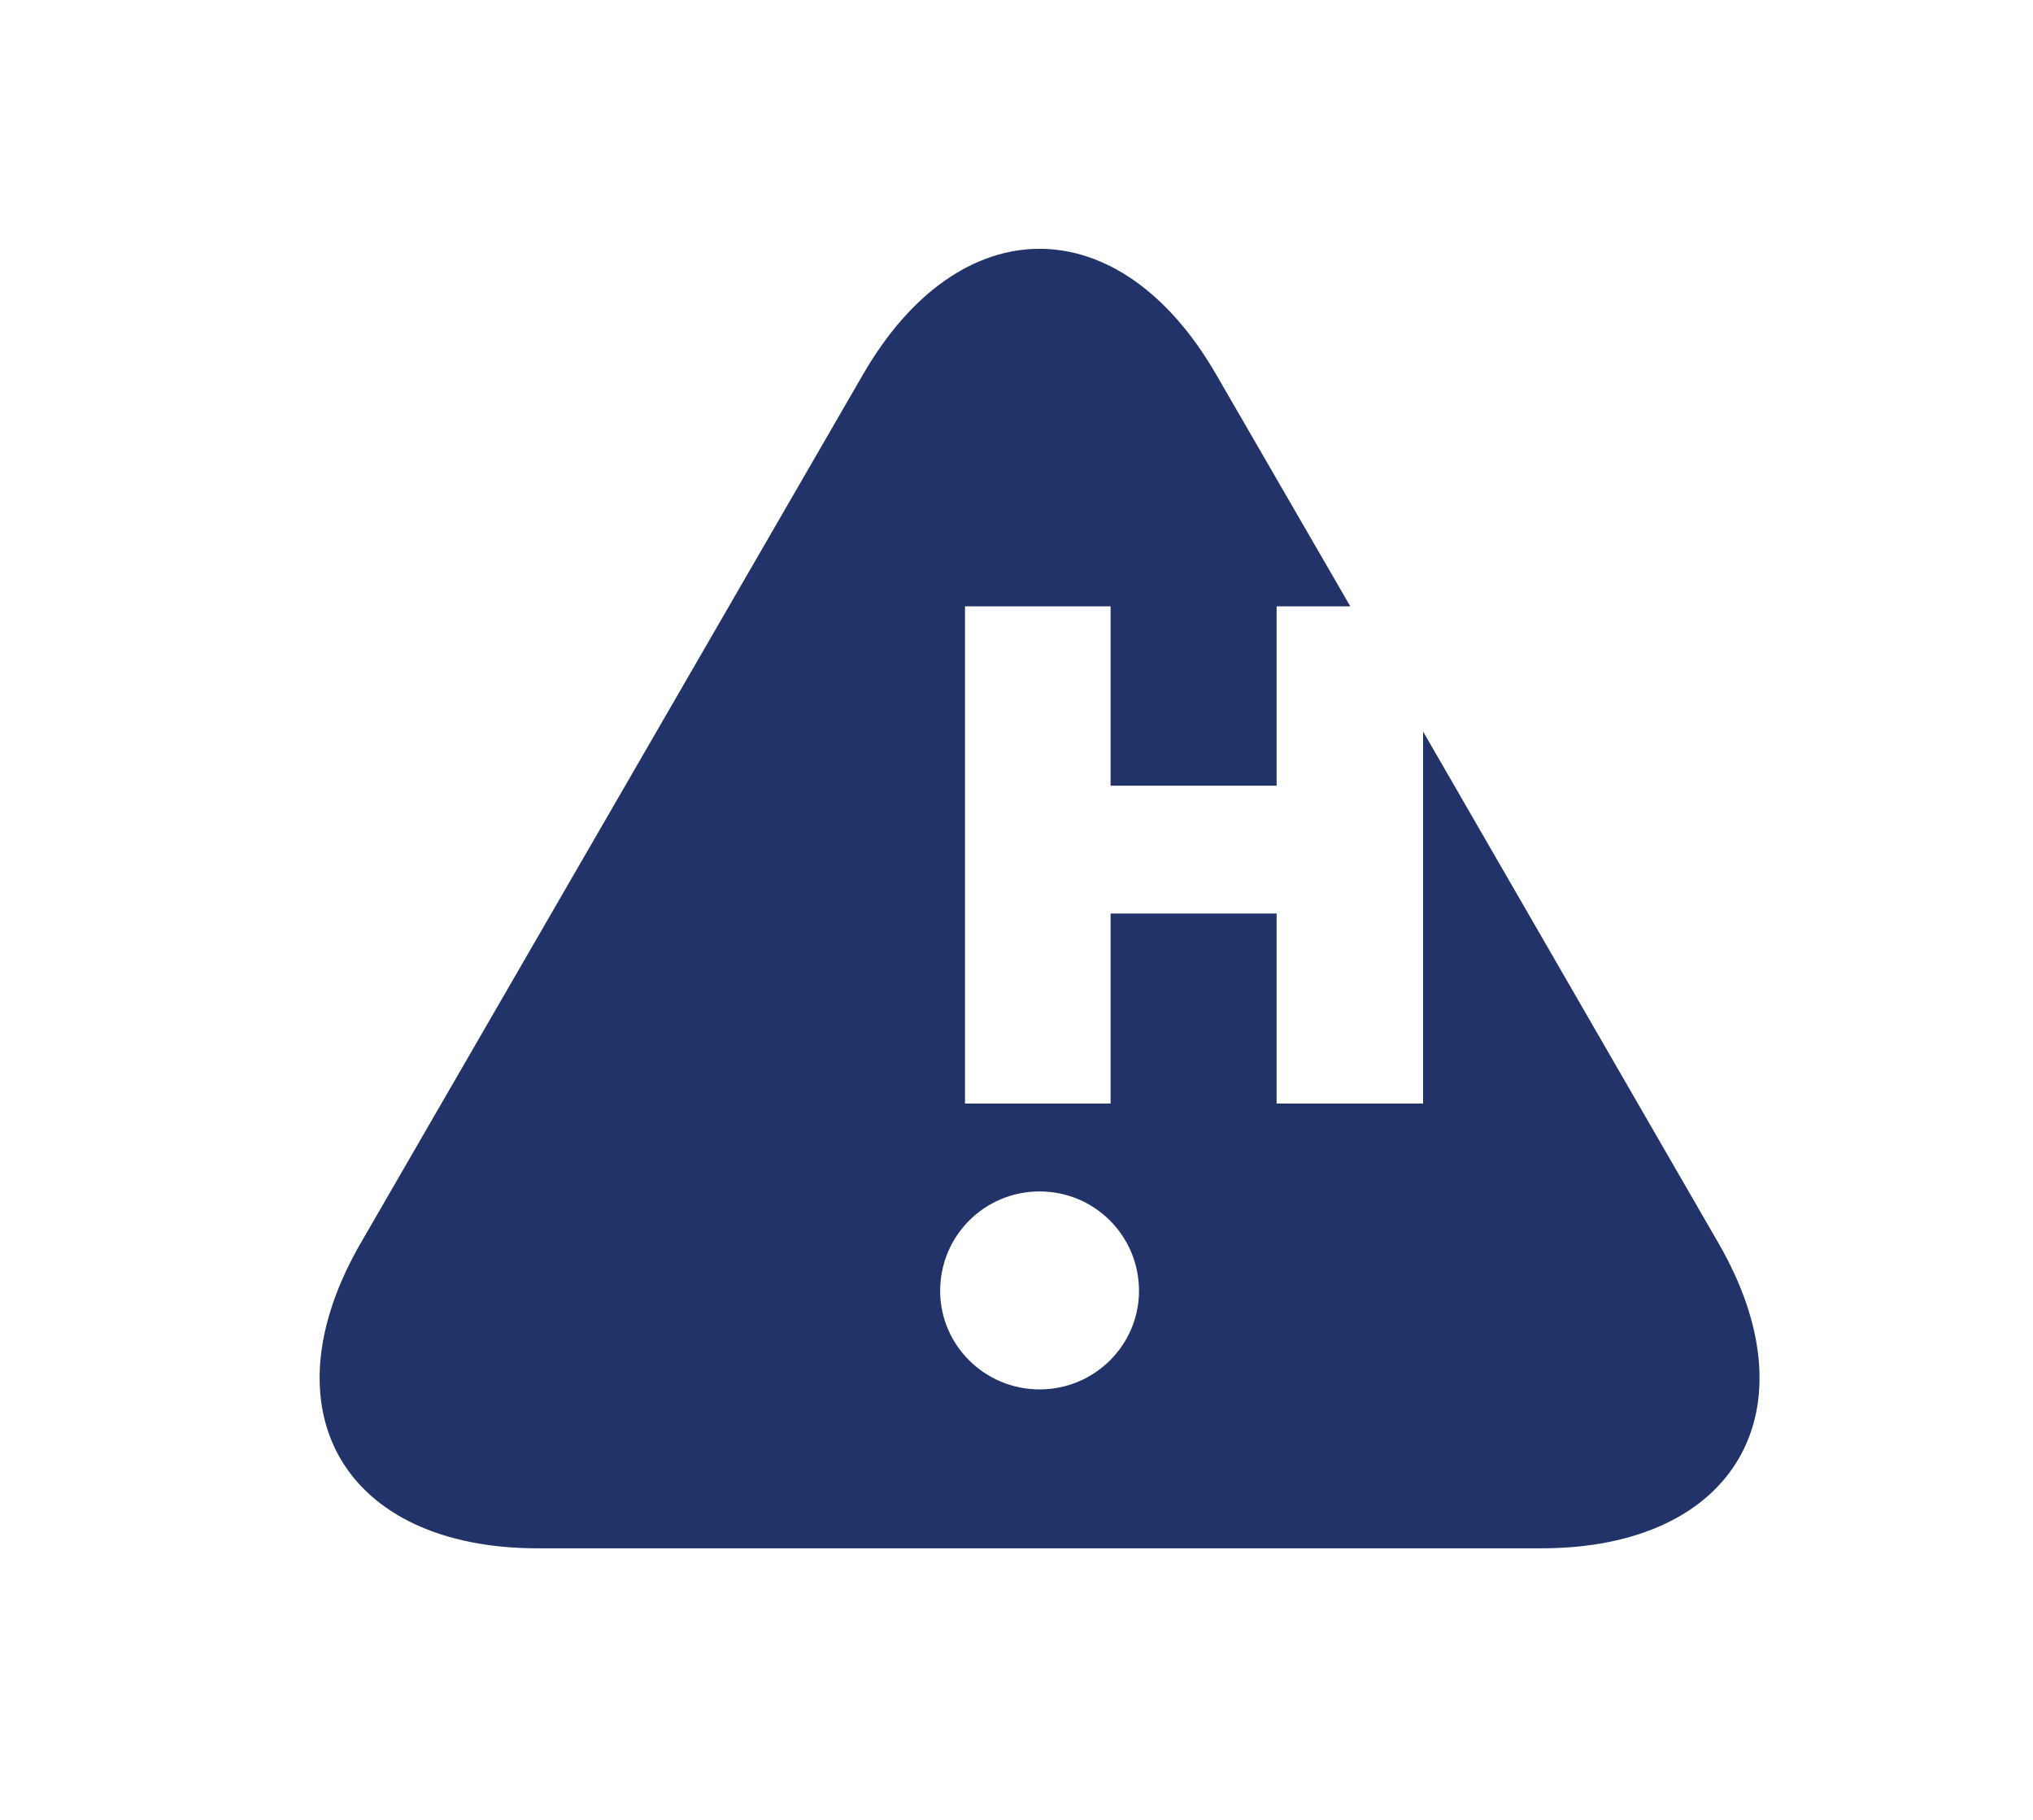 <svg version="1.2" xmlns="http://www.w3.org/2000/svg" viewBox="0 0 229 205" width="229" height="205"><style>.a{fill:#213368}</style><path fill-rule="evenodd" class="a" d="m173.6 174.4h-113c-21.9 0-30.9-15.6-19.9-34.5l56.5-97.7c10.9-18.9 28.9-18.9 39.8 0l15.1 26.1h-8.3v20.2h-18.7v-20.2h-16.4v56h16.4v-21.4h18.7v21.4h16.5v-41.9l33.2 57.5c11 18.9 2 34.5-19.9 34.5zm-45.3-29c0-6.2-5-11.2-11.2-11.2-6.2 0-11.2 5-11.2 11.2 0 6.1 5 11.1 11.2 11.1 6.2 0 11.2-5 11.2-11.1z"/></svg>